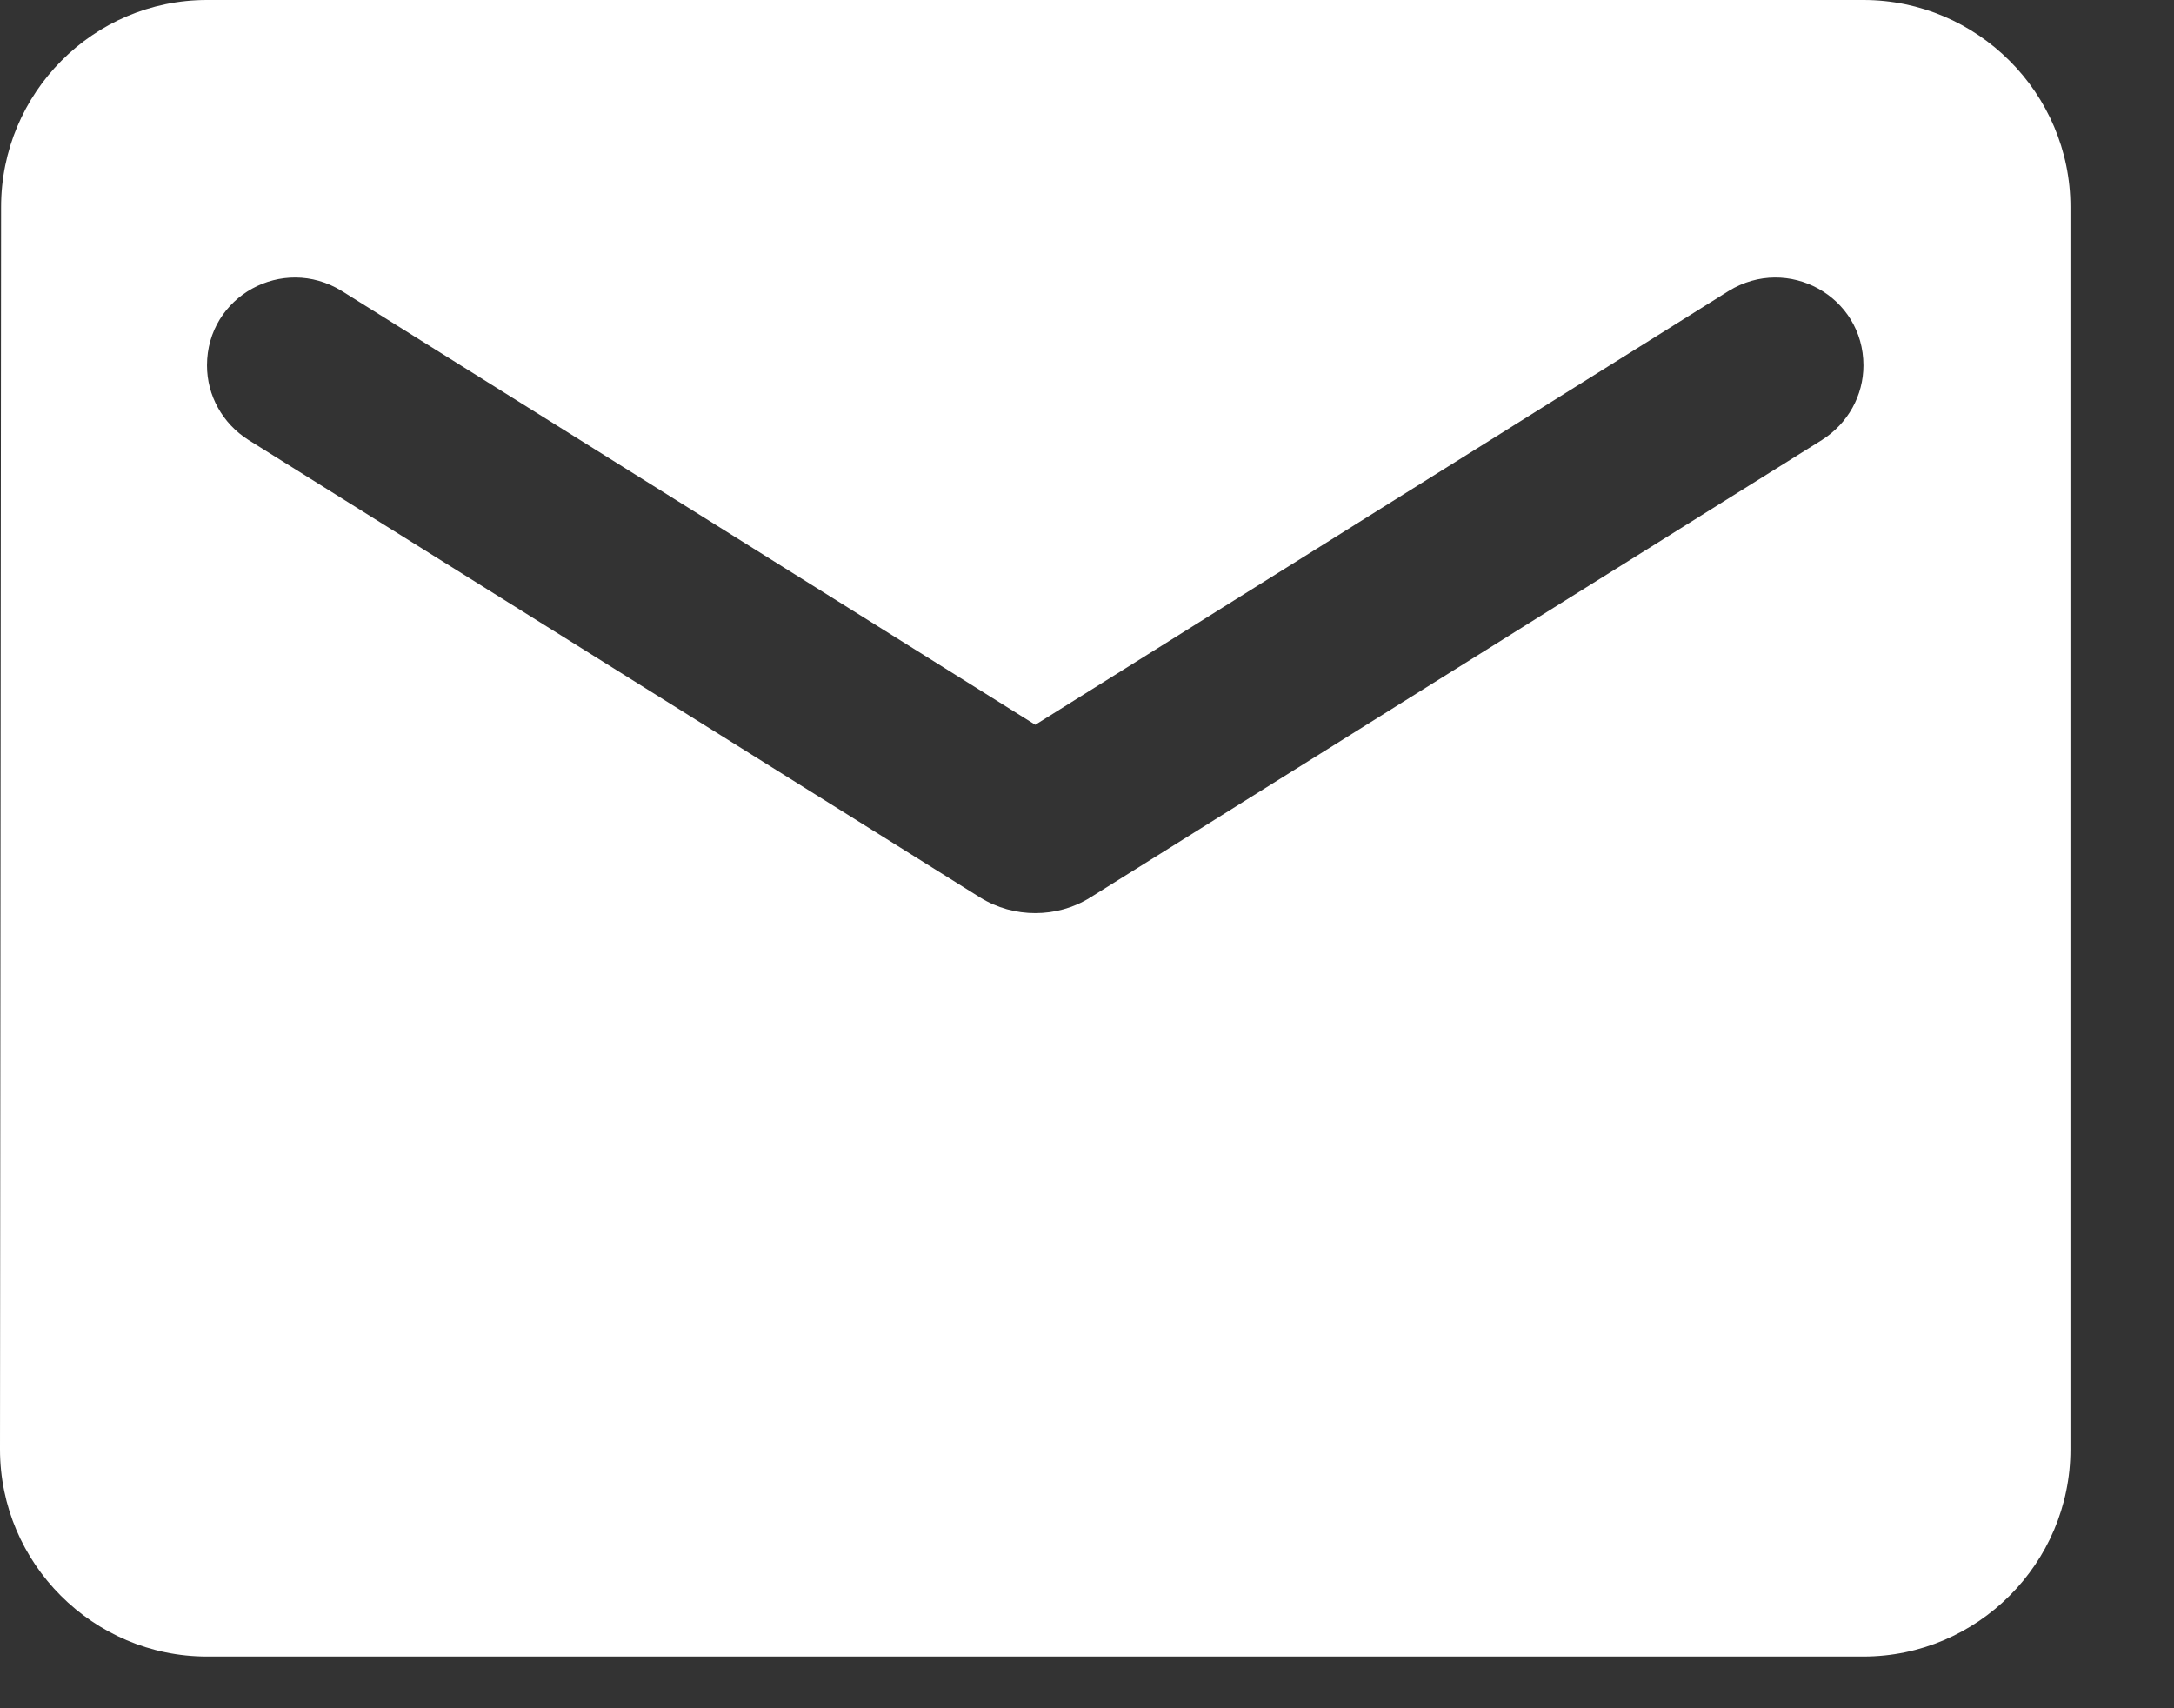 <svg width="14" height="11" viewBox="0 0 14 11" fill="none" xmlns="http://www.w3.org/2000/svg">
<rect x="0" y="0" width="14" height="11" fill="#333333" stroke="none"/>
<path d="M12 0H1.333C0.6 0 0.007 0.6 0.007 1.333L0 9.333C0 10.067 0.6 10.667 1.333 10.667H12C12.733 10.667 13.333 10.067 13.333 9.333V1.333C13.333 0.6 12.733 0 12 0ZM11.733 2.833L7.02 5.78C6.807 5.913 6.527 5.913 6.313 5.78L1.6 2.833C1.433 2.727 1.333 2.547 1.333 2.353C1.333 1.907 1.82 1.64 2.2 1.873L6.667 4.667L11.133 1.873C11.513 1.64 12 1.907 12 2.353C12 2.547 11.9 2.727 11.733 2.833Z" fill="white"/>
</svg>

